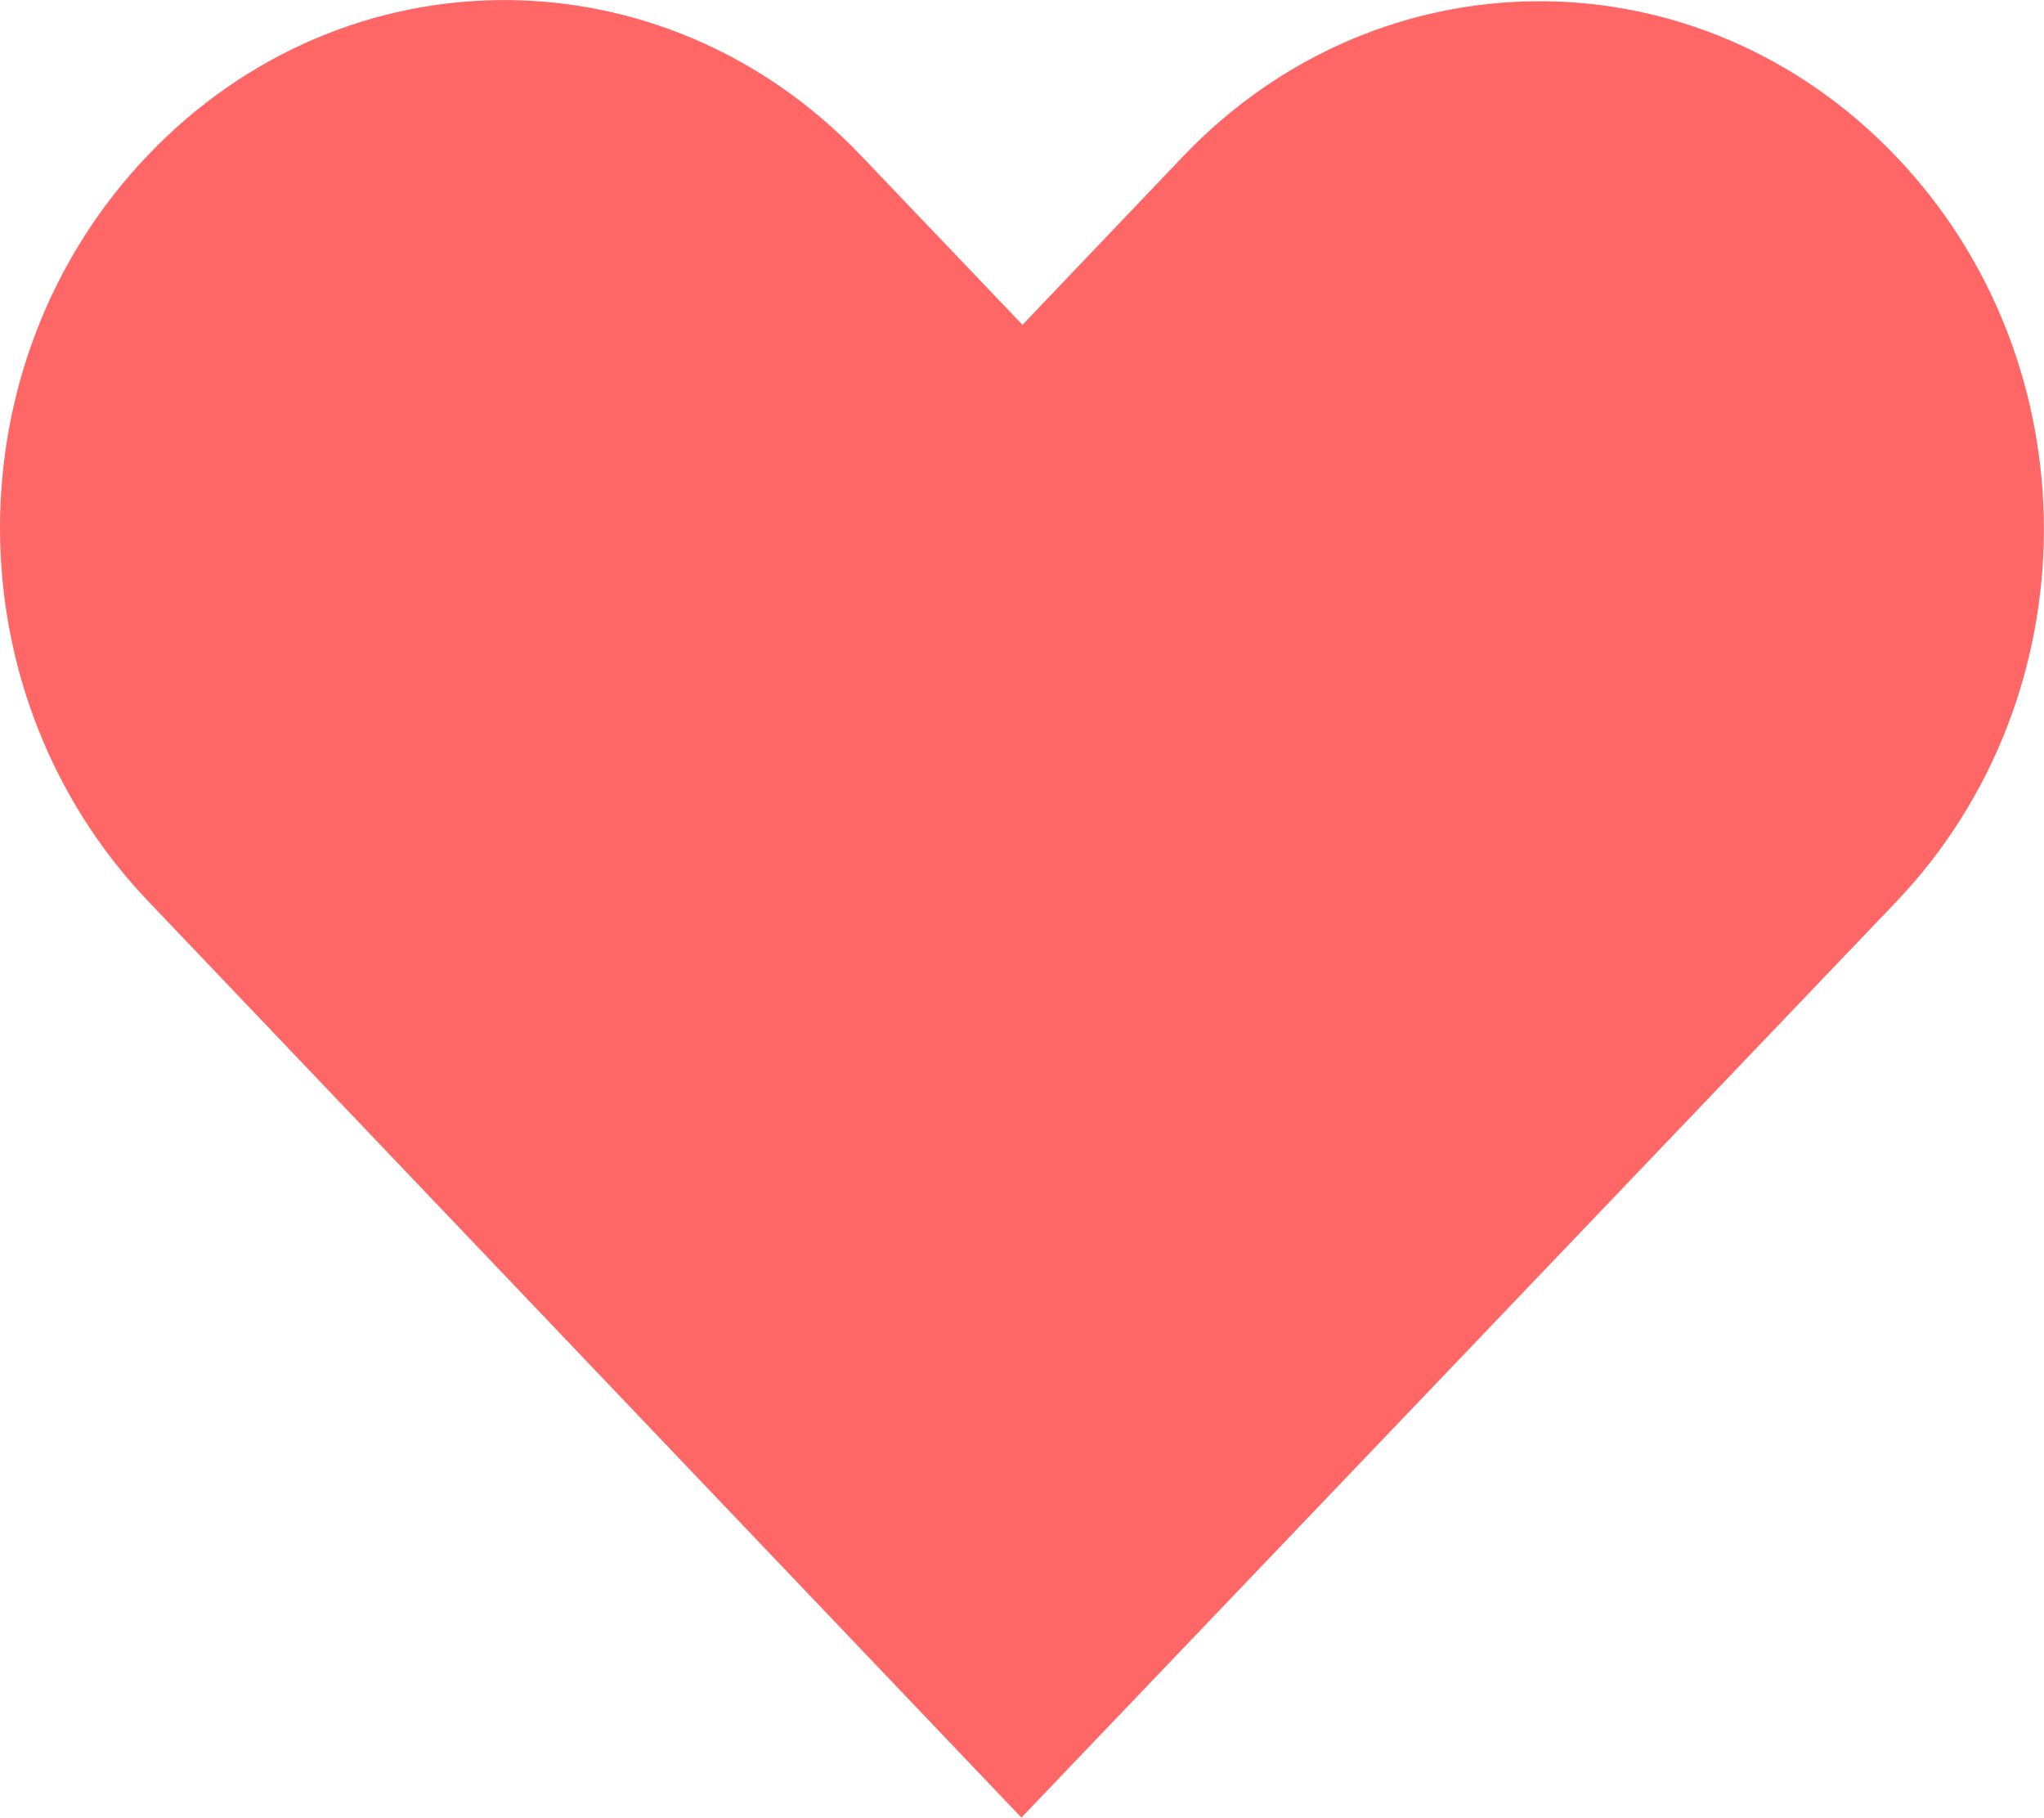 <?xml version="1.0" encoding="utf-8"?>
<!-- Generator: Adobe Illustrator 16.0.0, SVG Export Plug-In . SVG Version: 6.00 Build 0)  -->
<!DOCTYPE svg PUBLIC "-//W3C//DTD SVG 1.1//EN" "http://www.w3.org/Graphics/SVG/1.1/DTD/svg11.dtd">
<svg version="1.1" id="Layer_1" xmlns="http://www.w3.org/2000/svg" xmlns:xlink="http://www.w3.org/1999/xlink" x="0px" y="0px"
	 width="26.783px" height="23.811px" viewBox="0 0 26.783 23.811" enable-background="new 0 0 26.783 23.811" xml:space="preserve">
<path fill="#FF6666" d="M1.94,2.031c-2.589,2.709-2.584,7.063,0,9.773L13.384,23.81c3.82-3.998,7.64-7.994,11.458-11.992
	c2.586-2.708,2.586-7.065,0-9.771c-2.586-2.708-6.752-2.708-9.338,0l-2.106,2.208l-2.123-2.224C8.688-0.676,4.526-0.676,1.94,2.031
	L1.94,2.031z"/>
</svg>
